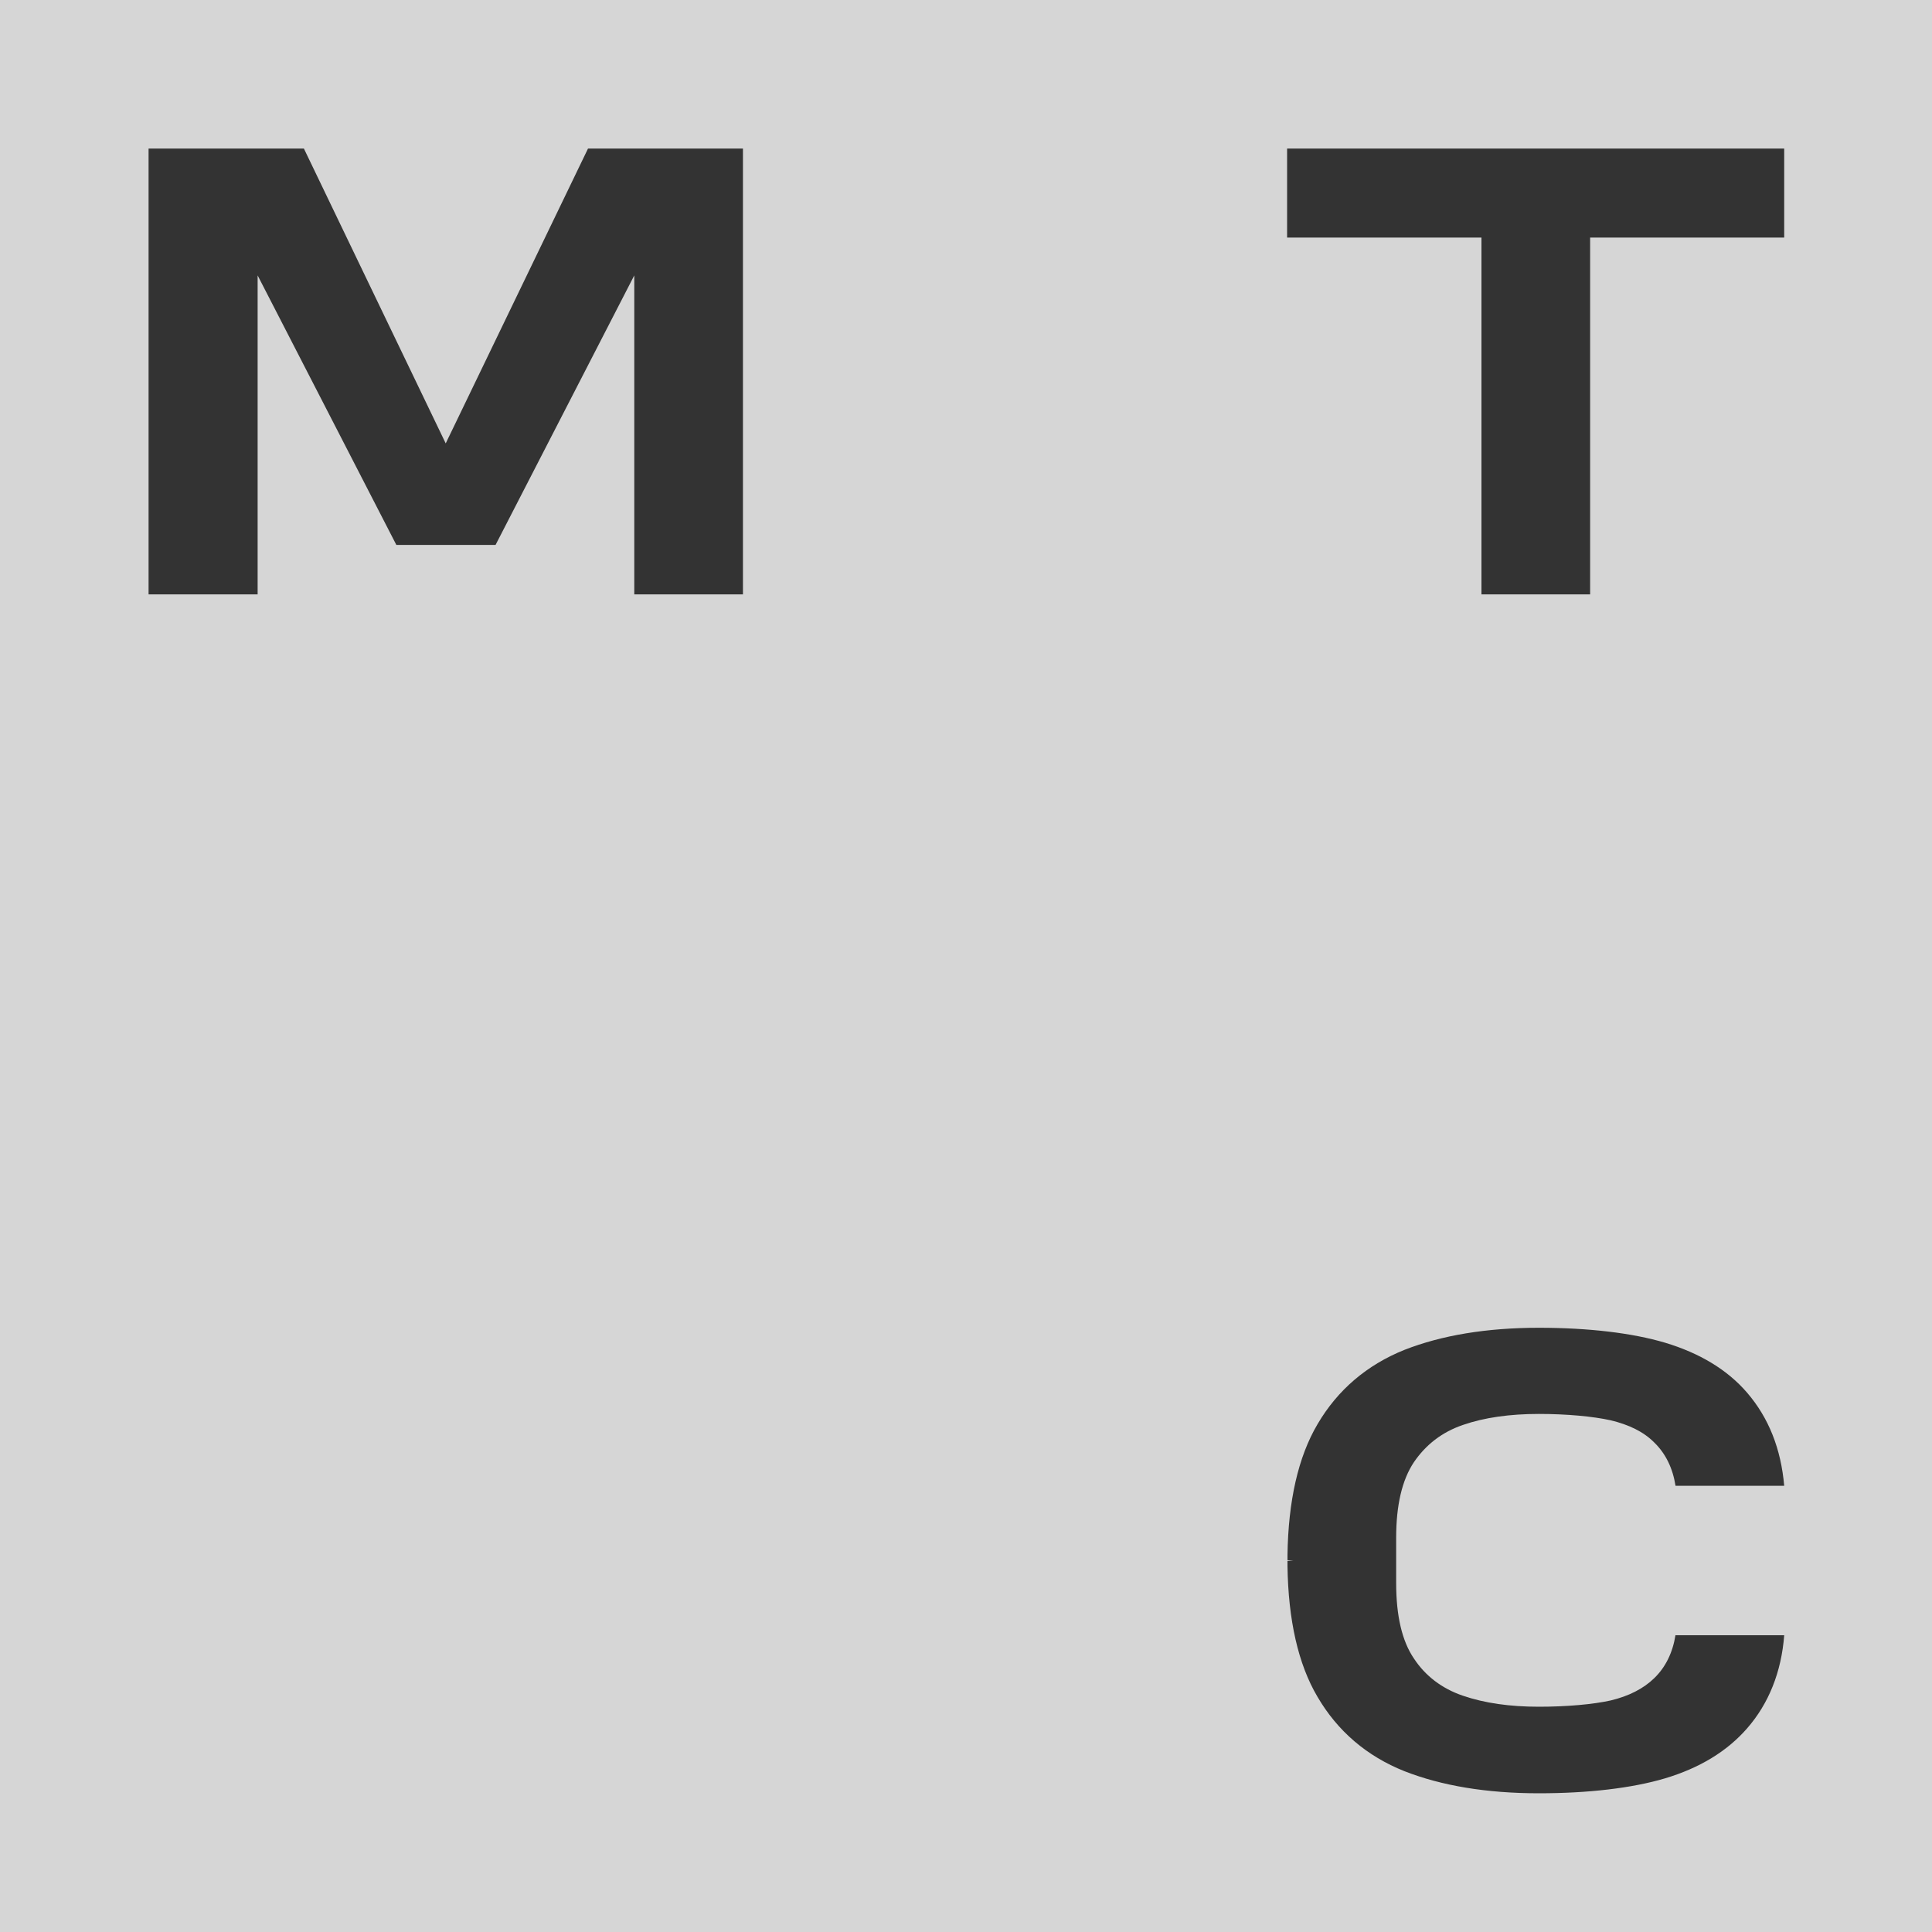 <?xml version="1.0" encoding="utf-8"?>
<svg xmlns="http://www.w3.org/2000/svg" fill="none" height="100%" overflow="visible" preserveAspectRatio="none" style="display: block;" viewBox="0 0 20 20" width="100%">
<rect x="0" y="0" width="20" height="20" fill="#333333" stroke="none"/>
<g id="Logo" opacity="0.8">
<g clip-path="url(#clip0_0_959)" id="Logo__(2023) 1">
<path clip-rule="evenodd" d="M0 0H20V20H0V0ZM6.087 1.538L4.614 4.59L3.146 1.538H1.538V6.153H2.667V2.851L4.103 5.641H5.13L6.566 2.851V6.153H7.691V1.538H6.087ZM18.47 2.459H16.461V6.153H15.336V2.459H13.324V1.538H18.47V2.459ZM17.238 13.9C16.895 13.798 16.441 13.745 15.93 13.745C15.389 13.745 14.923 13.823 14.538 13.974C14.15 14.13 13.847 14.388 13.639 14.743C13.438 15.083 13.336 15.541 13.328 16.097V16.151L13.389 16.155L13.328 16.159V16.212C13.336 16.768 13.438 17.227 13.639 17.566C13.847 17.922 14.15 18.18 14.538 18.335C14.923 18.486 15.389 18.564 15.93 18.564C16.441 18.564 16.895 18.511 17.238 18.409C17.594 18.302 17.877 18.131 18.085 17.893C18.31 17.636 18.441 17.308 18.47 16.928H17.345V16.924C17.316 17.108 17.242 17.259 17.124 17.373C17.014 17.48 16.862 17.558 16.674 17.603C16.49 17.644 16.216 17.668 15.93 17.668C15.631 17.668 15.369 17.631 15.144 17.554C14.927 17.48 14.755 17.349 14.637 17.169C14.514 16.989 14.453 16.727 14.453 16.388V15.918C14.453 15.582 14.514 15.32 14.637 15.136C14.76 14.956 14.927 14.825 15.144 14.751C15.365 14.674 15.631 14.637 15.93 14.637C16.216 14.637 16.49 14.662 16.674 14.703C16.862 14.748 17.014 14.821 17.124 14.932C17.242 15.046 17.316 15.197 17.345 15.381H18.47C18.437 15.001 18.311 14.678 18.085 14.416C17.881 14.179 17.594 14.007 17.238 13.9Z" fill="white" fill-rule="evenodd" id="Vector"/>
</g>
</g>
<defs>
<clipPath id="clip0_0_959">
<rect fill="white" height="20" width="20"/>
</clipPath>
</defs>
</svg>